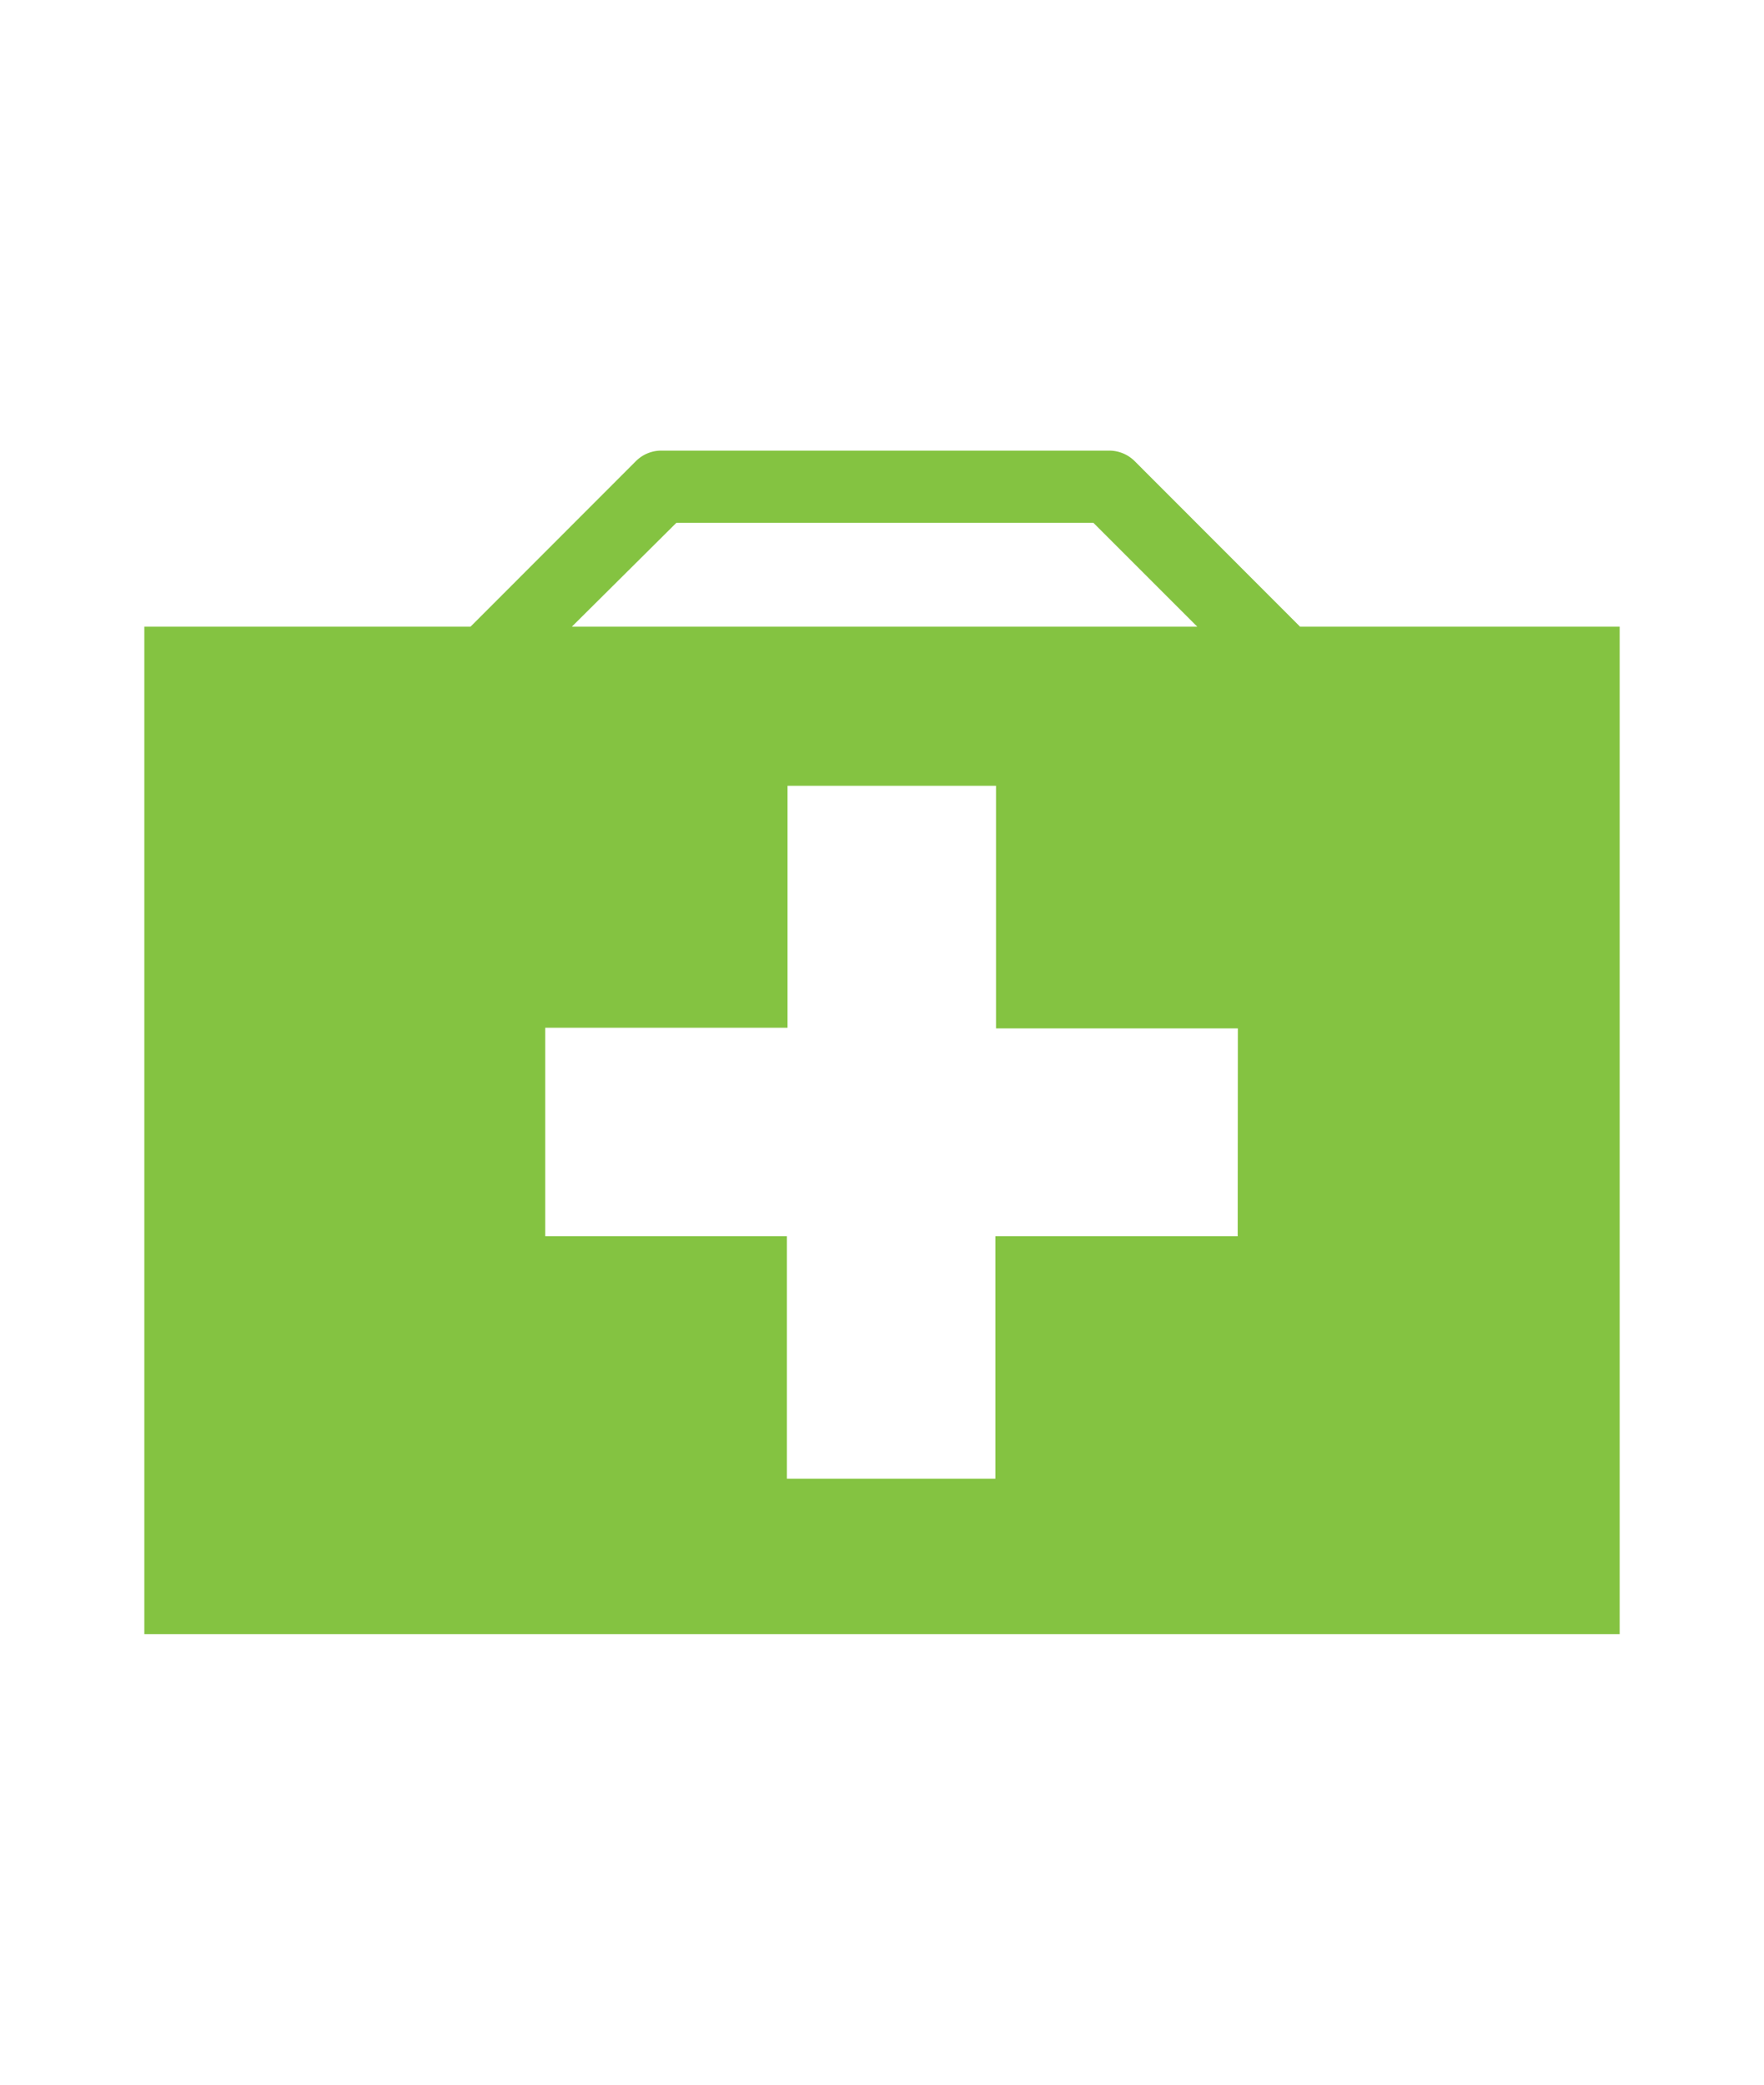 <svg id="Layer_1" data-name="Layer 1" xmlns="http://www.w3.org/2000/svg" viewBox="0 0 110 130"><defs><style>.cls-1{fill:#84c341;}</style></defs><path class="cls-1" d="M81.07,39.08,70.75,28.75a2.26,2.26,0,0,0-1.59-.65H41.25a2.24,2.24,0,0,0-1.59.65L29.34,39.08H9V101.9h92V39.08ZM42.18,32.6h26l6.48,6.48h-39Zm35,44.49H62.07V92.21h-13V77.09H34v-13H49.11V49h13V64.13H77.19Z"/></svg>